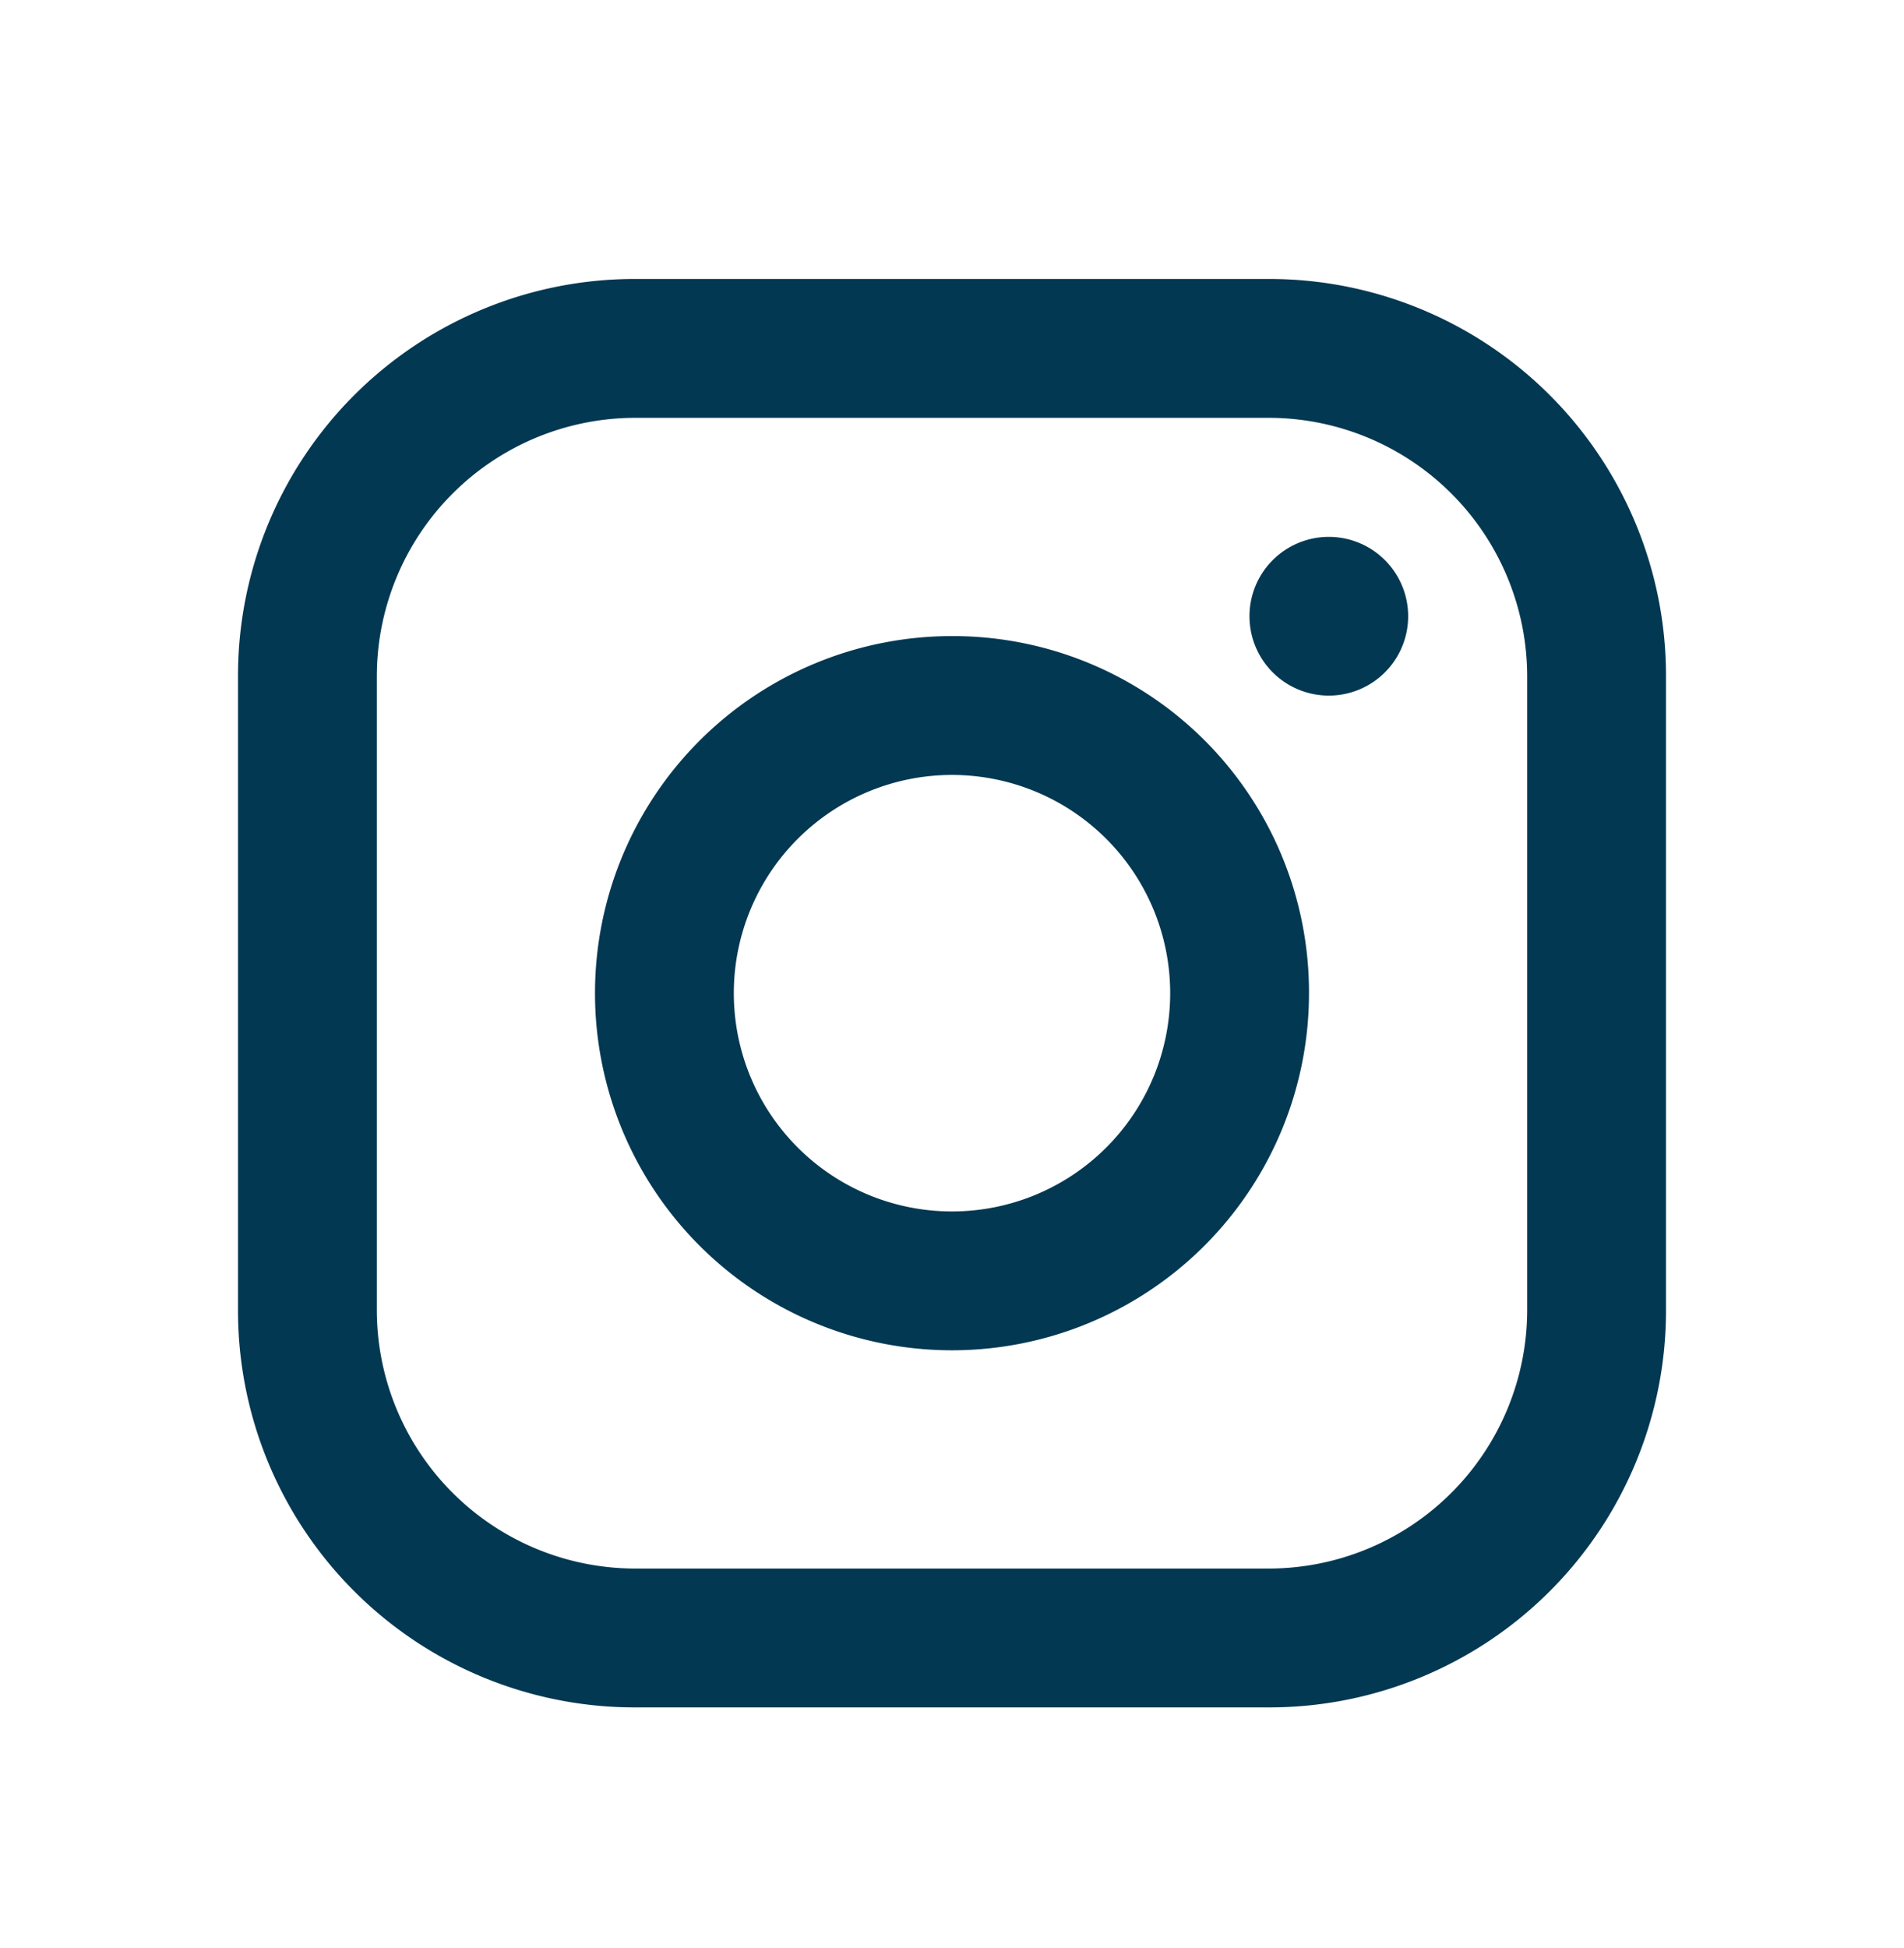 <svg width="44" height="45" fill="none" xmlns="http://www.w3.org/2000/svg"><path fill-rule="evenodd" clip-rule="evenodd" d="M29.333 6.445H14.667A9.167 9.167 0 005.5 15.612v14.666a9.167 9.167 0 009.167 9.167h14.666a9.167 9.167 0 009.167-9.167V15.612a9.167 9.167 0 00-9.167-9.167zm5.959 23.833a5.977 5.977 0 01-5.959 5.959H14.667a5.977 5.977 0 01-5.959-5.959V15.612a5.977 5.977 0 015.959-5.959h14.666a5.977 5.977 0 015.959 5.959v14.666zM30.708 16.07a1.833 1.833 0 100-3.667 1.833 1.833 0 000 3.667zM22 14.695a8.25 8.25 0 108.25 8.25 8.231 8.231 0 00-8.25-8.25zm-5.042 8.25a5.042 5.042 0 1010.084 0 5.042 5.042 0 00-10.084 0z" fill="#033852"/></svg>